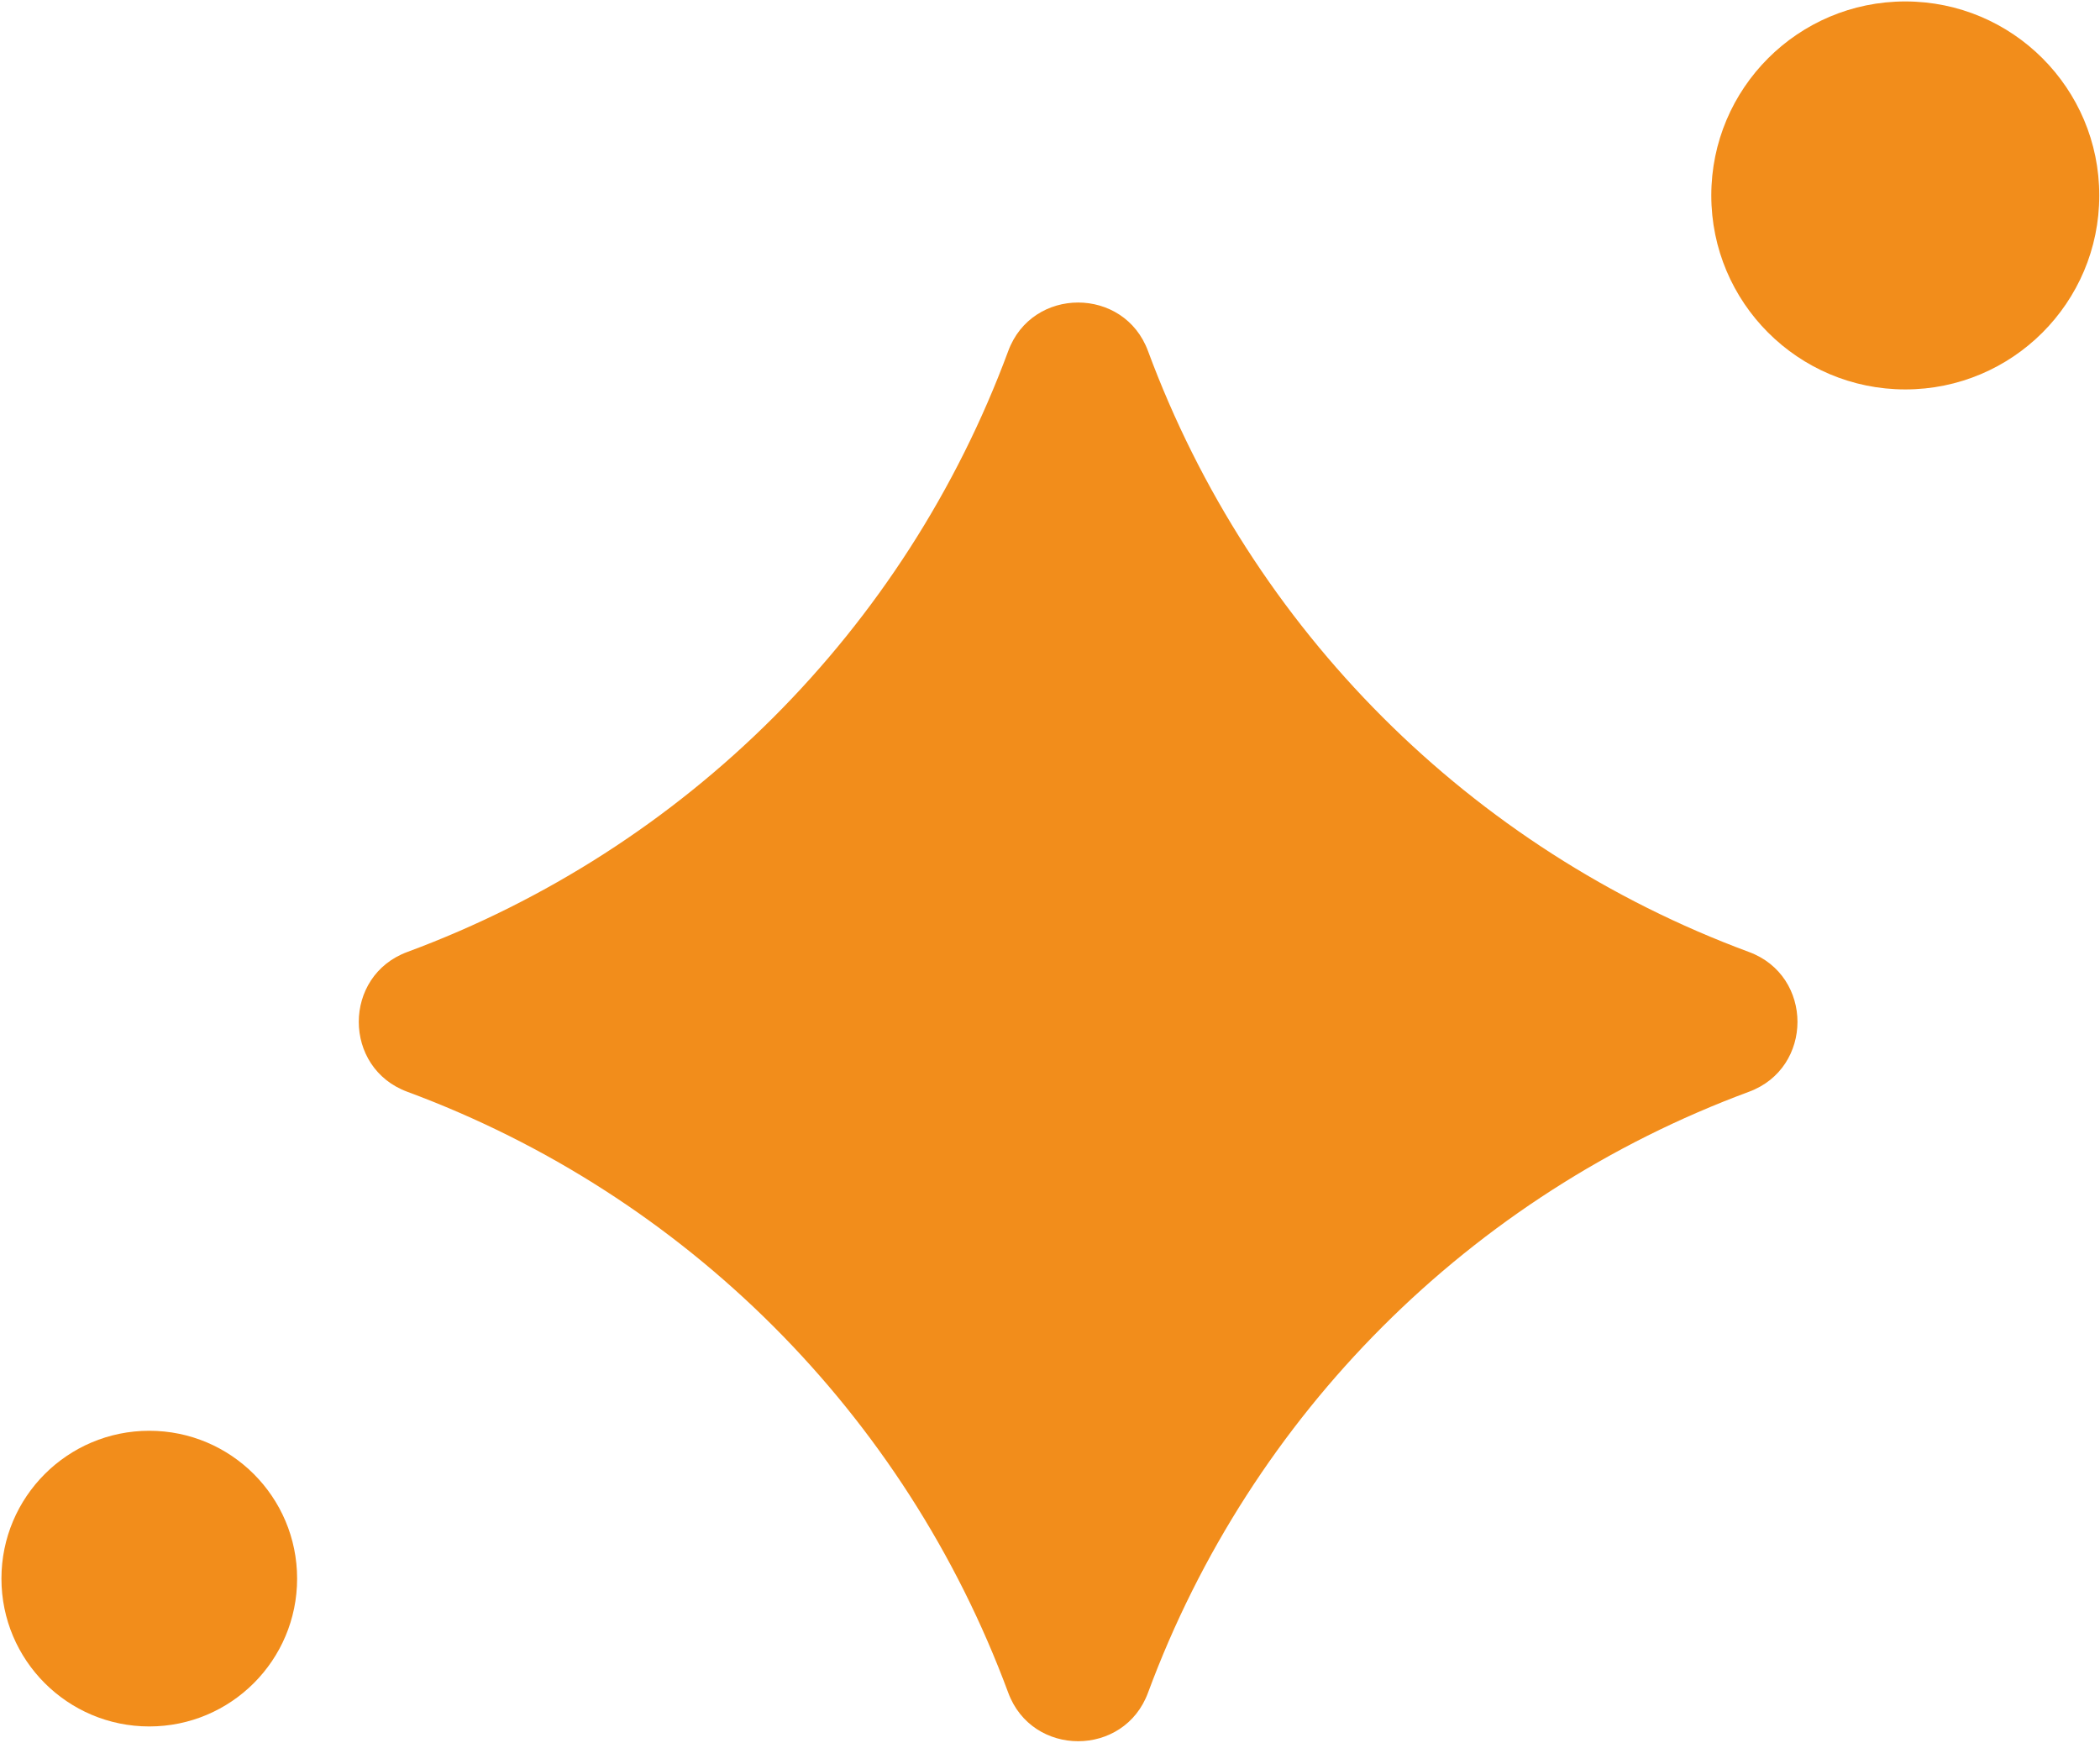 <svg xmlns="http://www.w3.org/2000/svg" id="Layer_1" data-name="Layer 1" viewBox="2.05 1.63 29.12 24.17"><defs><style> .cls-1 { fill: #f28d1b; } </style></defs><path class="cls-1" d="M17.97,6.5h0c1.43,3.86,4.47,6.9,8.33,8.33h0c.9.33.9,1.61,0,1.94h0c-3.86,1.43-6.9,4.47-8.33,8.33h0c-.33.9-1.61.9-1.94,0h0c-1.43-3.86-4.47-6.9-8.33-8.33h0c-.9-.33-.9-1.61,0-1.94h0c3.86-1.43,6.9-4.47,8.33-8.33h0c.33-.9,1.61-.9,1.94,0Z"></path><circle class="cls-1" cx="28.47" cy="4.34" r="2.69"></circle><circle class="cls-1" cx="4.12" cy="23.52" r="2.05"></circle></svg>